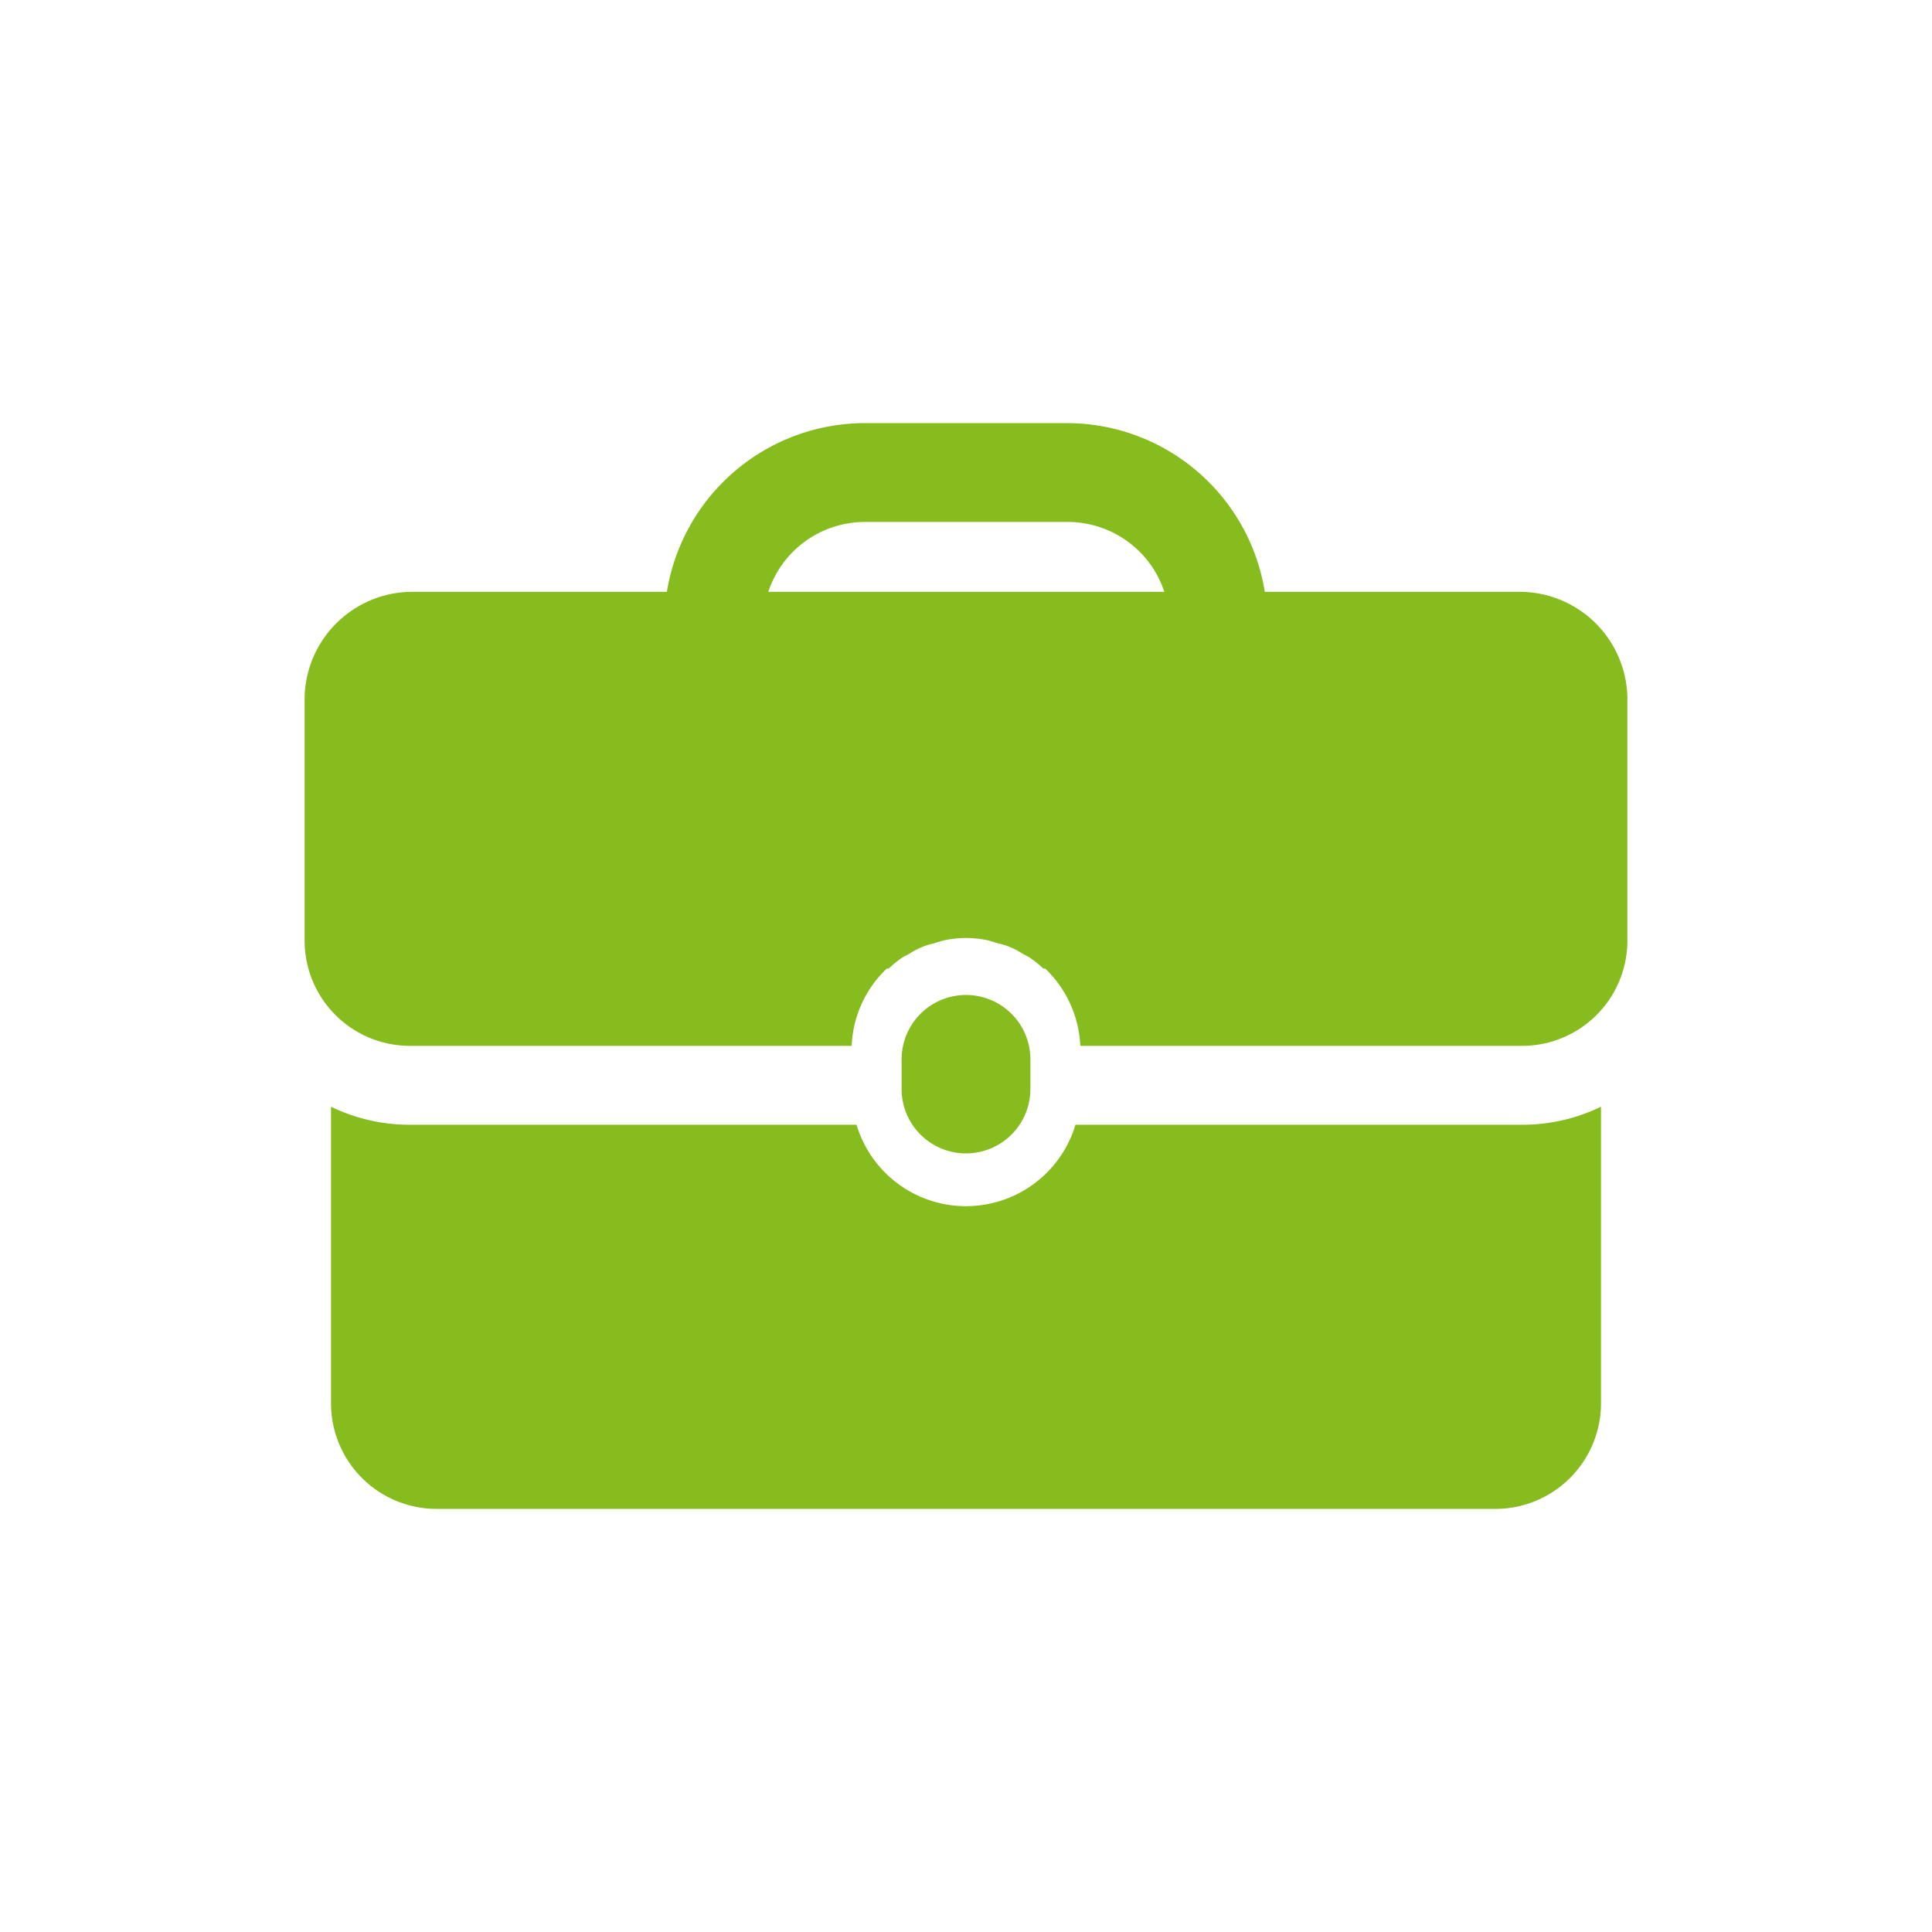 <svg id="icon" xmlns="http://www.w3.org/2000/svg" viewBox="0 0 60 60"><defs><style>.cls-1{fill:#87bc1f;}</style></defs><title>icon-item-category</title><path class="cls-1" d="M32,33.82V32.9a2,2,0,0,0-4,0v.92a2,2,0,0,0,4,0Zm0,0"/><path class="cls-1" d="M33.4,34.93a3.55,3.55,0,0,1-6.8,0H12.73a5.58,5.58,0,0,1-2.45-.56v9.22a3.28,3.28,0,0,0,3.27,3.27h32.9a3.28,3.28,0,0,0,3.27-3.27V34.37a5.58,5.58,0,0,1-2.45.56Zm0,0"/><path class="cls-1" d="M47.14,18.38H39.28a6.23,6.23,0,0,0-6.13-5.24h-6.3a6.24,6.24,0,0,0-6.14,5.24H12.86a3.35,3.35,0,0,0-3.4,3.28V29.2a3.27,3.27,0,0,0,3.27,3.28H26.45a3.5,3.5,0,0,1,1.09-2.4l.06,0a3.09,3.09,0,0,1,.45-.36l.19-.1a2.19,2.19,0,0,1,.4-.21,2,2,0,0,1,.35-.11l.3-.09a3.19,3.19,0,0,1,1.42,0l.3.09a2,2,0,0,1,.35.11,2.19,2.19,0,0,1,.4.21l.19.1a3.09,3.09,0,0,1,.45.36l.06,0a3.54,3.54,0,0,1,1.09,2.4H47.27a3.27,3.27,0,0,0,3.27-3.27V21.66a3.35,3.35,0,0,0-3.4-3.28Zm-23.28,0a3.16,3.16,0,0,1,3-2.17h6.3a3.16,3.16,0,0,1,3,2.17Zm0,0"/></svg>
